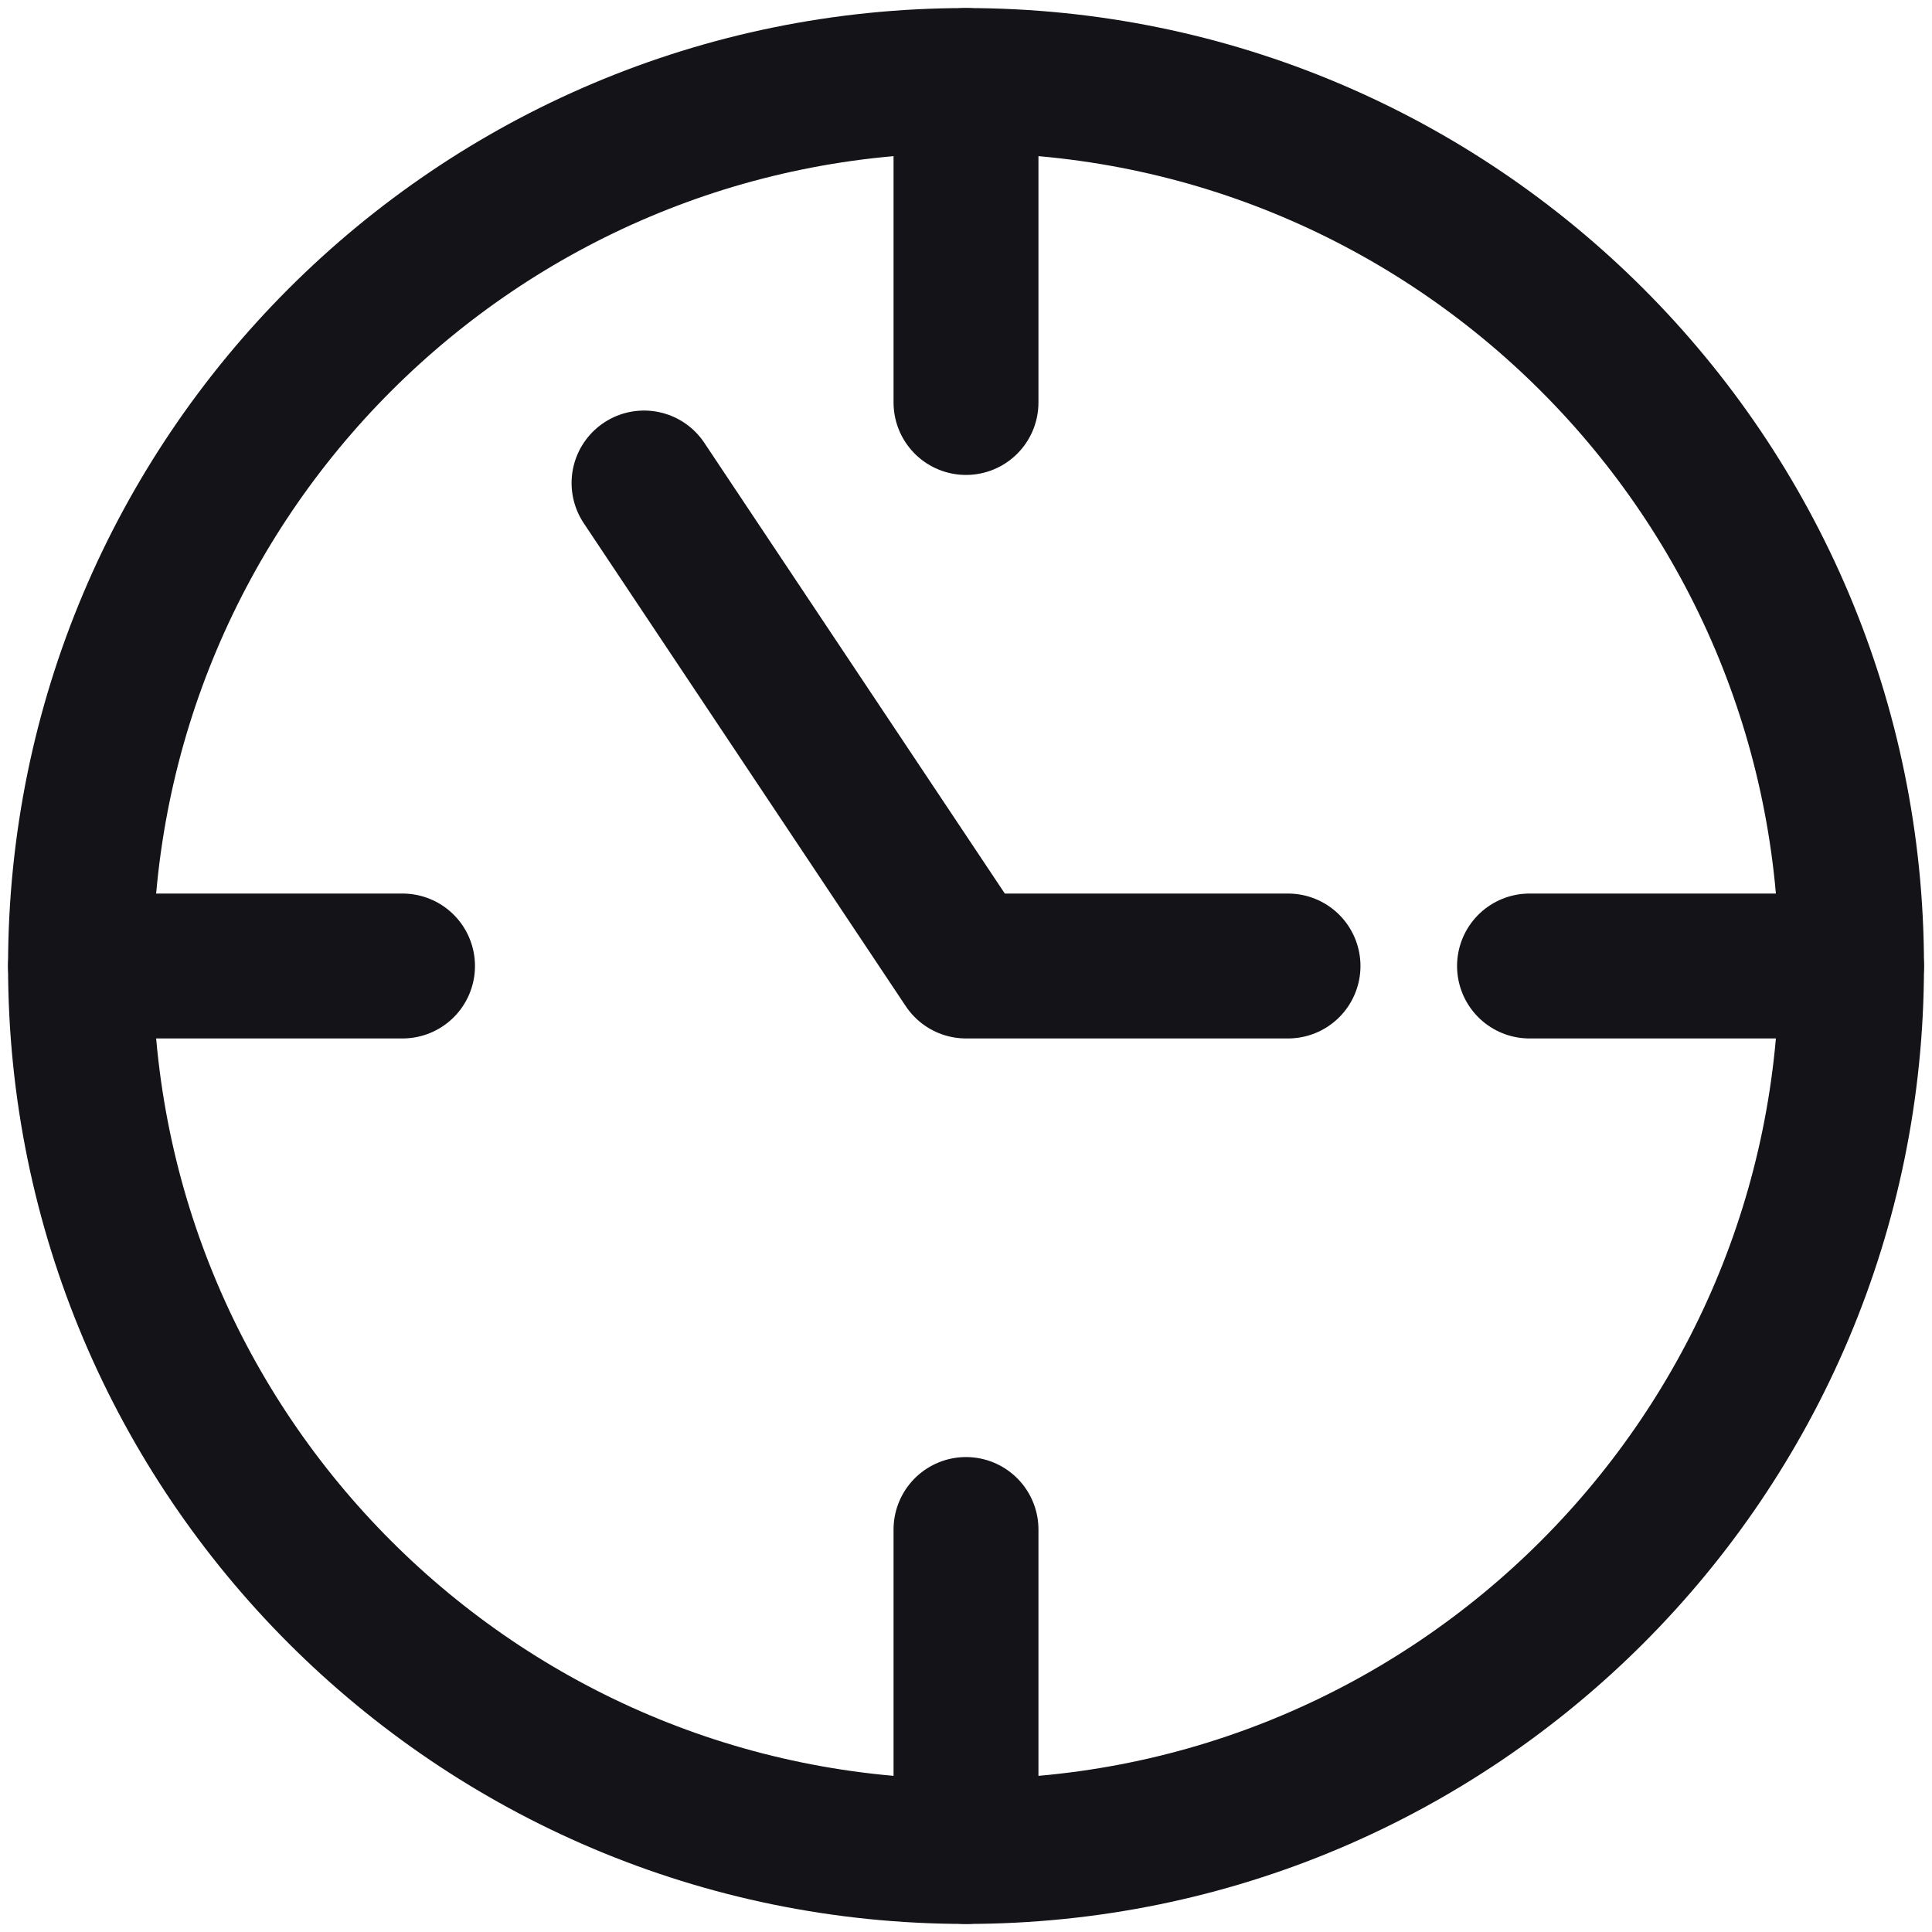 <svg width="40" height="40" viewBox="0 0 40 40" fill="none" xmlns="http://www.w3.org/2000/svg">
<path d="M20 1.667V8.333" stroke="#131318" stroke-width="3" stroke-miterlimit="10" stroke-linecap="round" stroke-linejoin="round"/>
<path d="M38.334 20H31.667" stroke="#131318" stroke-width="3" stroke-miterlimit="10" stroke-linecap="round" stroke-linejoin="round"/>
<path d="M20 38.333V31.667" stroke="#131318" stroke-width="3" stroke-miterlimit="10" stroke-linecap="round" stroke-linejoin="round"/>
<path d="M1.667 20H8.334" stroke="#131318" stroke-width="3" stroke-miterlimit="10" stroke-linecap="round" stroke-linejoin="round"/>
<path d="M20 38.333C30.125 38.333 38.334 30.125 38.334 20C38.334 9.875 30.125 1.667 20 1.667C9.875 1.667 1.667 9.875 1.667 20C1.667 30.125 9.875 38.333 20 38.333Z" stroke="#131318" stroke-width="3" stroke-miterlimit="10" stroke-linecap="round" stroke-linejoin="round"/>
<path d="M13.334 10L20.001 20H26.667" stroke="#131318" stroke-width="3" stroke-miterlimit="10" stroke-linecap="round" stroke-linejoin="round"/>
</svg>
